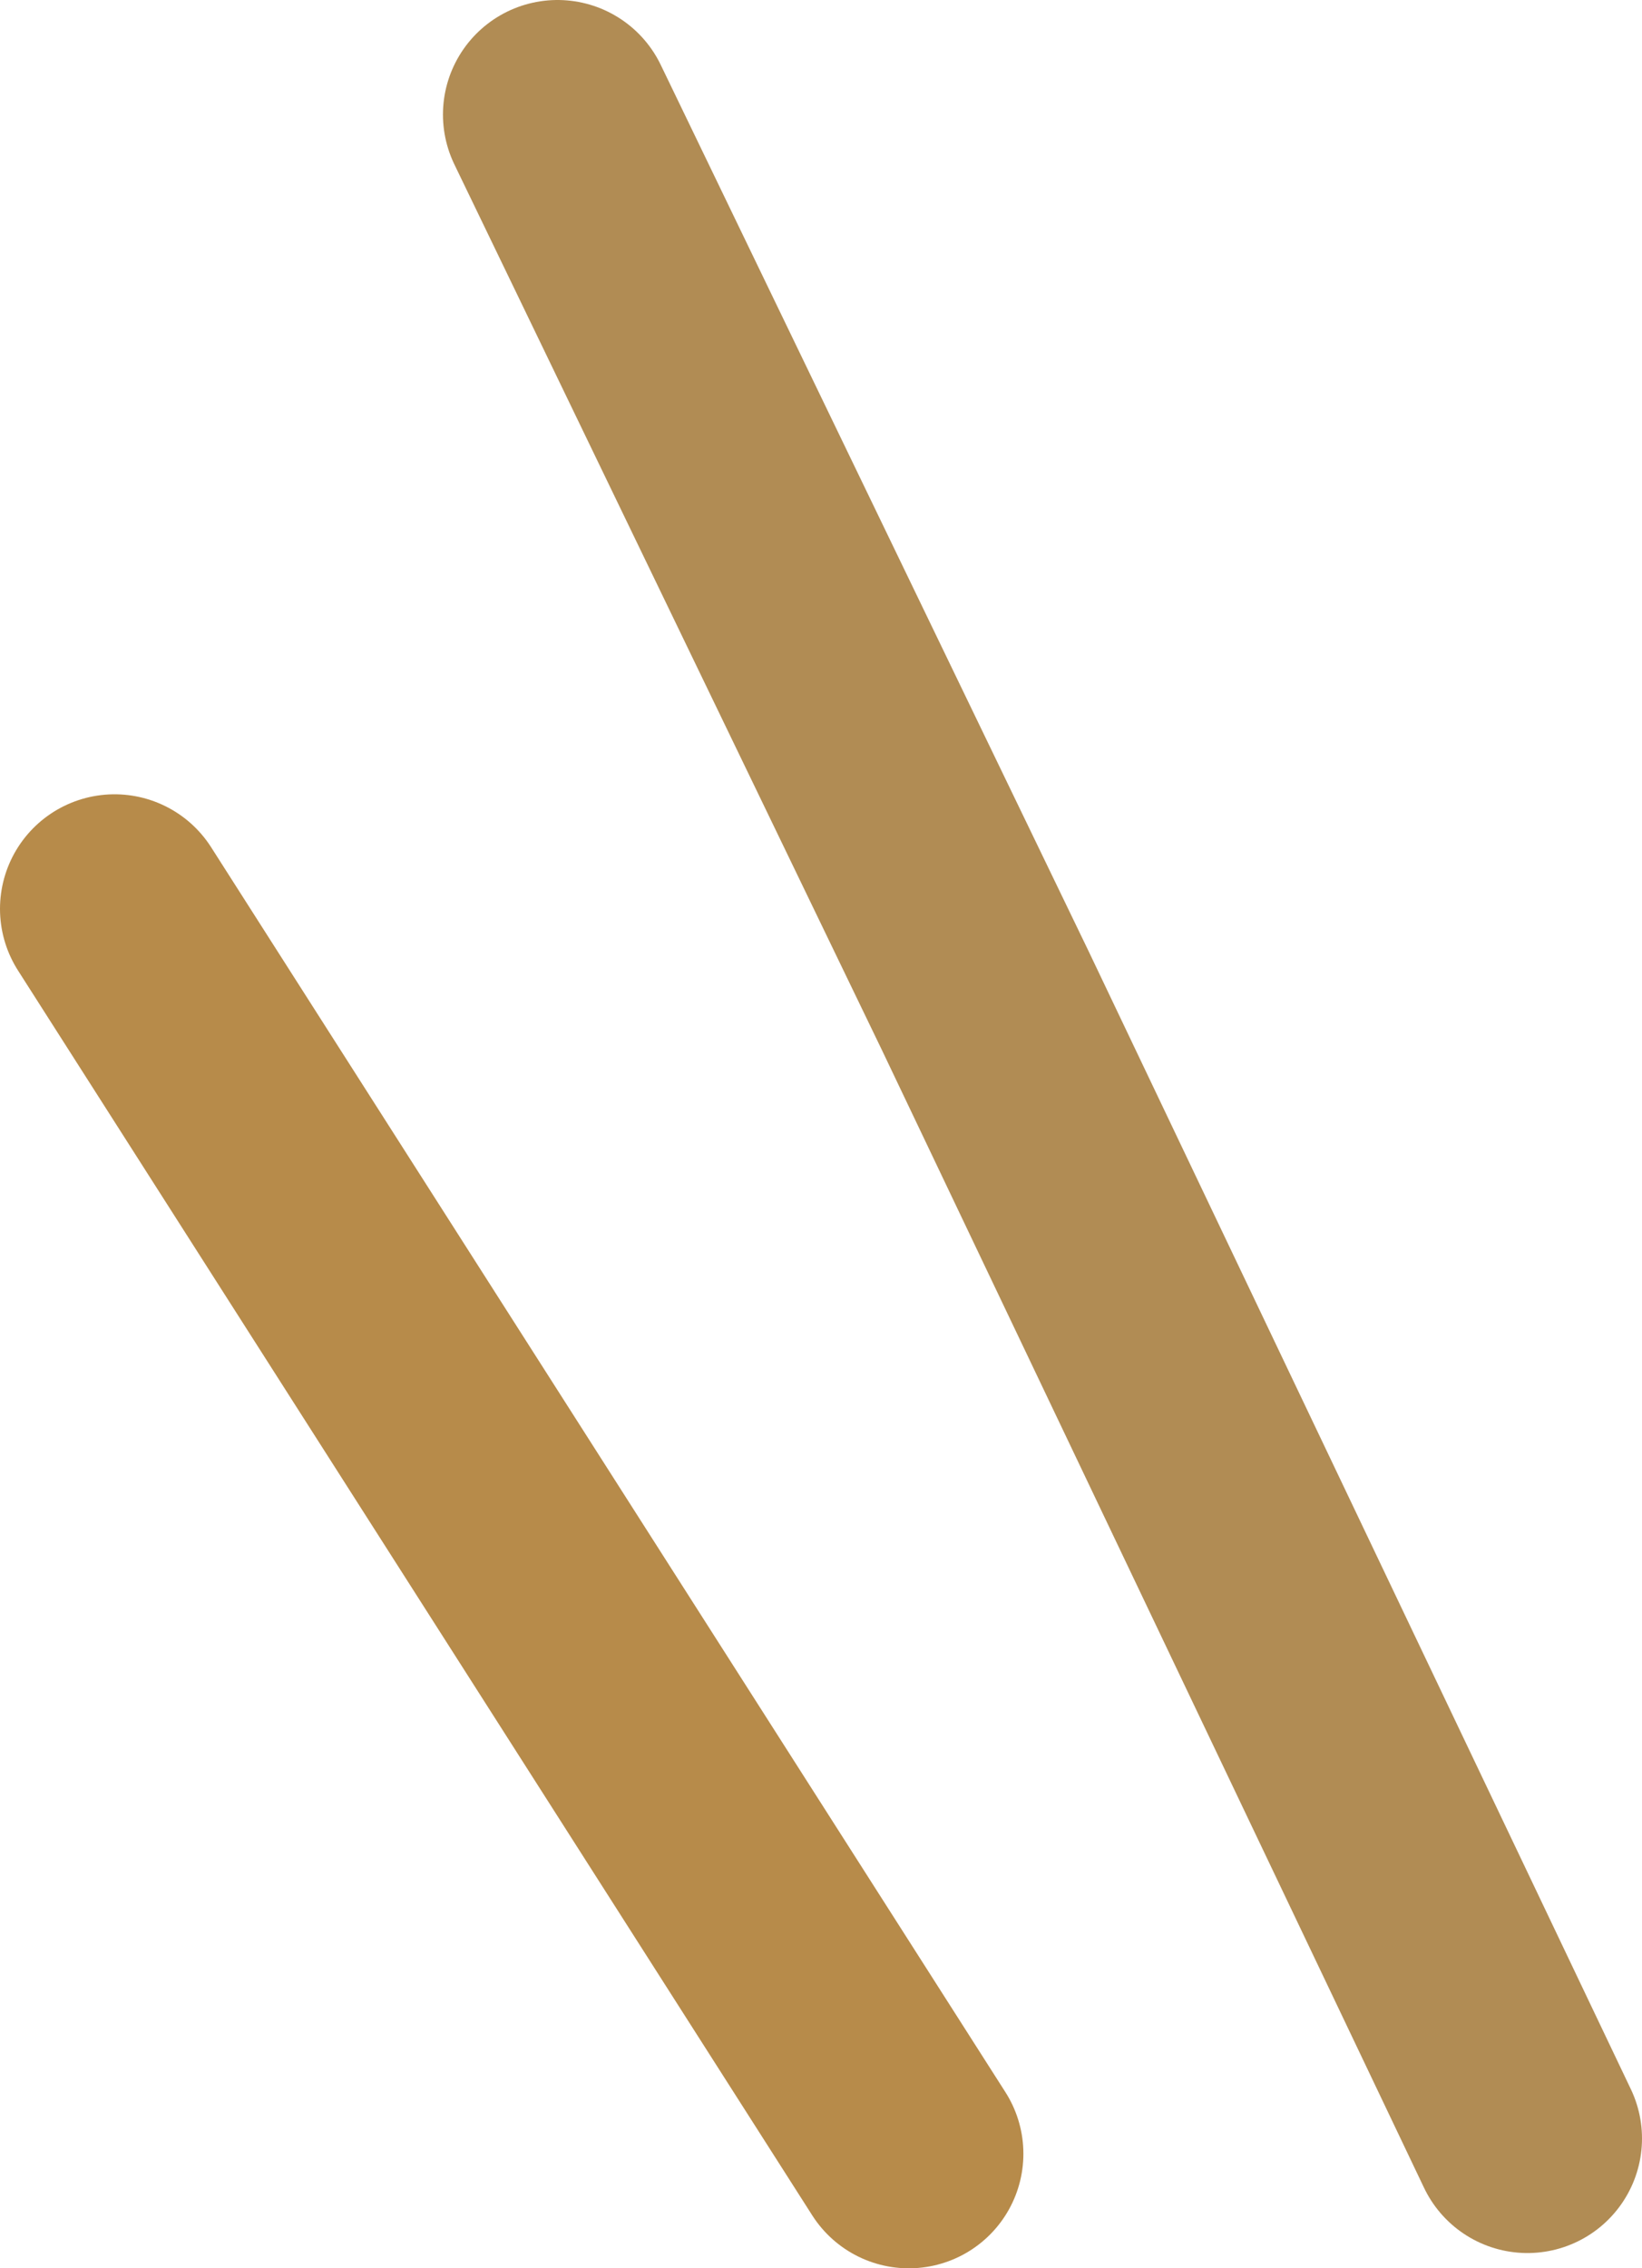 <?xml version="1.0" encoding="utf-8"?>
<!-- Generator: Adobe Illustrator 26.0.3, SVG Export Plug-In . SVG Version: 6.00 Build 0)  -->
<svg version="1.1" id="レイヤー_1" xmlns="http://www.w3.org/2000/svg" xmlns:xlink="http://www.w3.org/1999/xlink" x="0px"
	 y="0px" viewBox="0 0 21.5 29.7" style="enable-background:new 0 0 21.5 29.7;" xml:space="preserve">
<style type="text/css">
	.st0{fill:none;stroke:#B18C54;stroke-width:3;stroke-linecap:round;}
	.st1{fill:none;stroke:#B78B4A;stroke-width:3;stroke-linecap:round;}
</style>
<g>
	<path id="パス_9367" class="st0" d="M7.3,1.5l5.6,11.6L20,28"/>
	<path id="パス_9368" class="st1" d="M1.5,11.9l10.4,16.3"/>
</g>
</svg>
